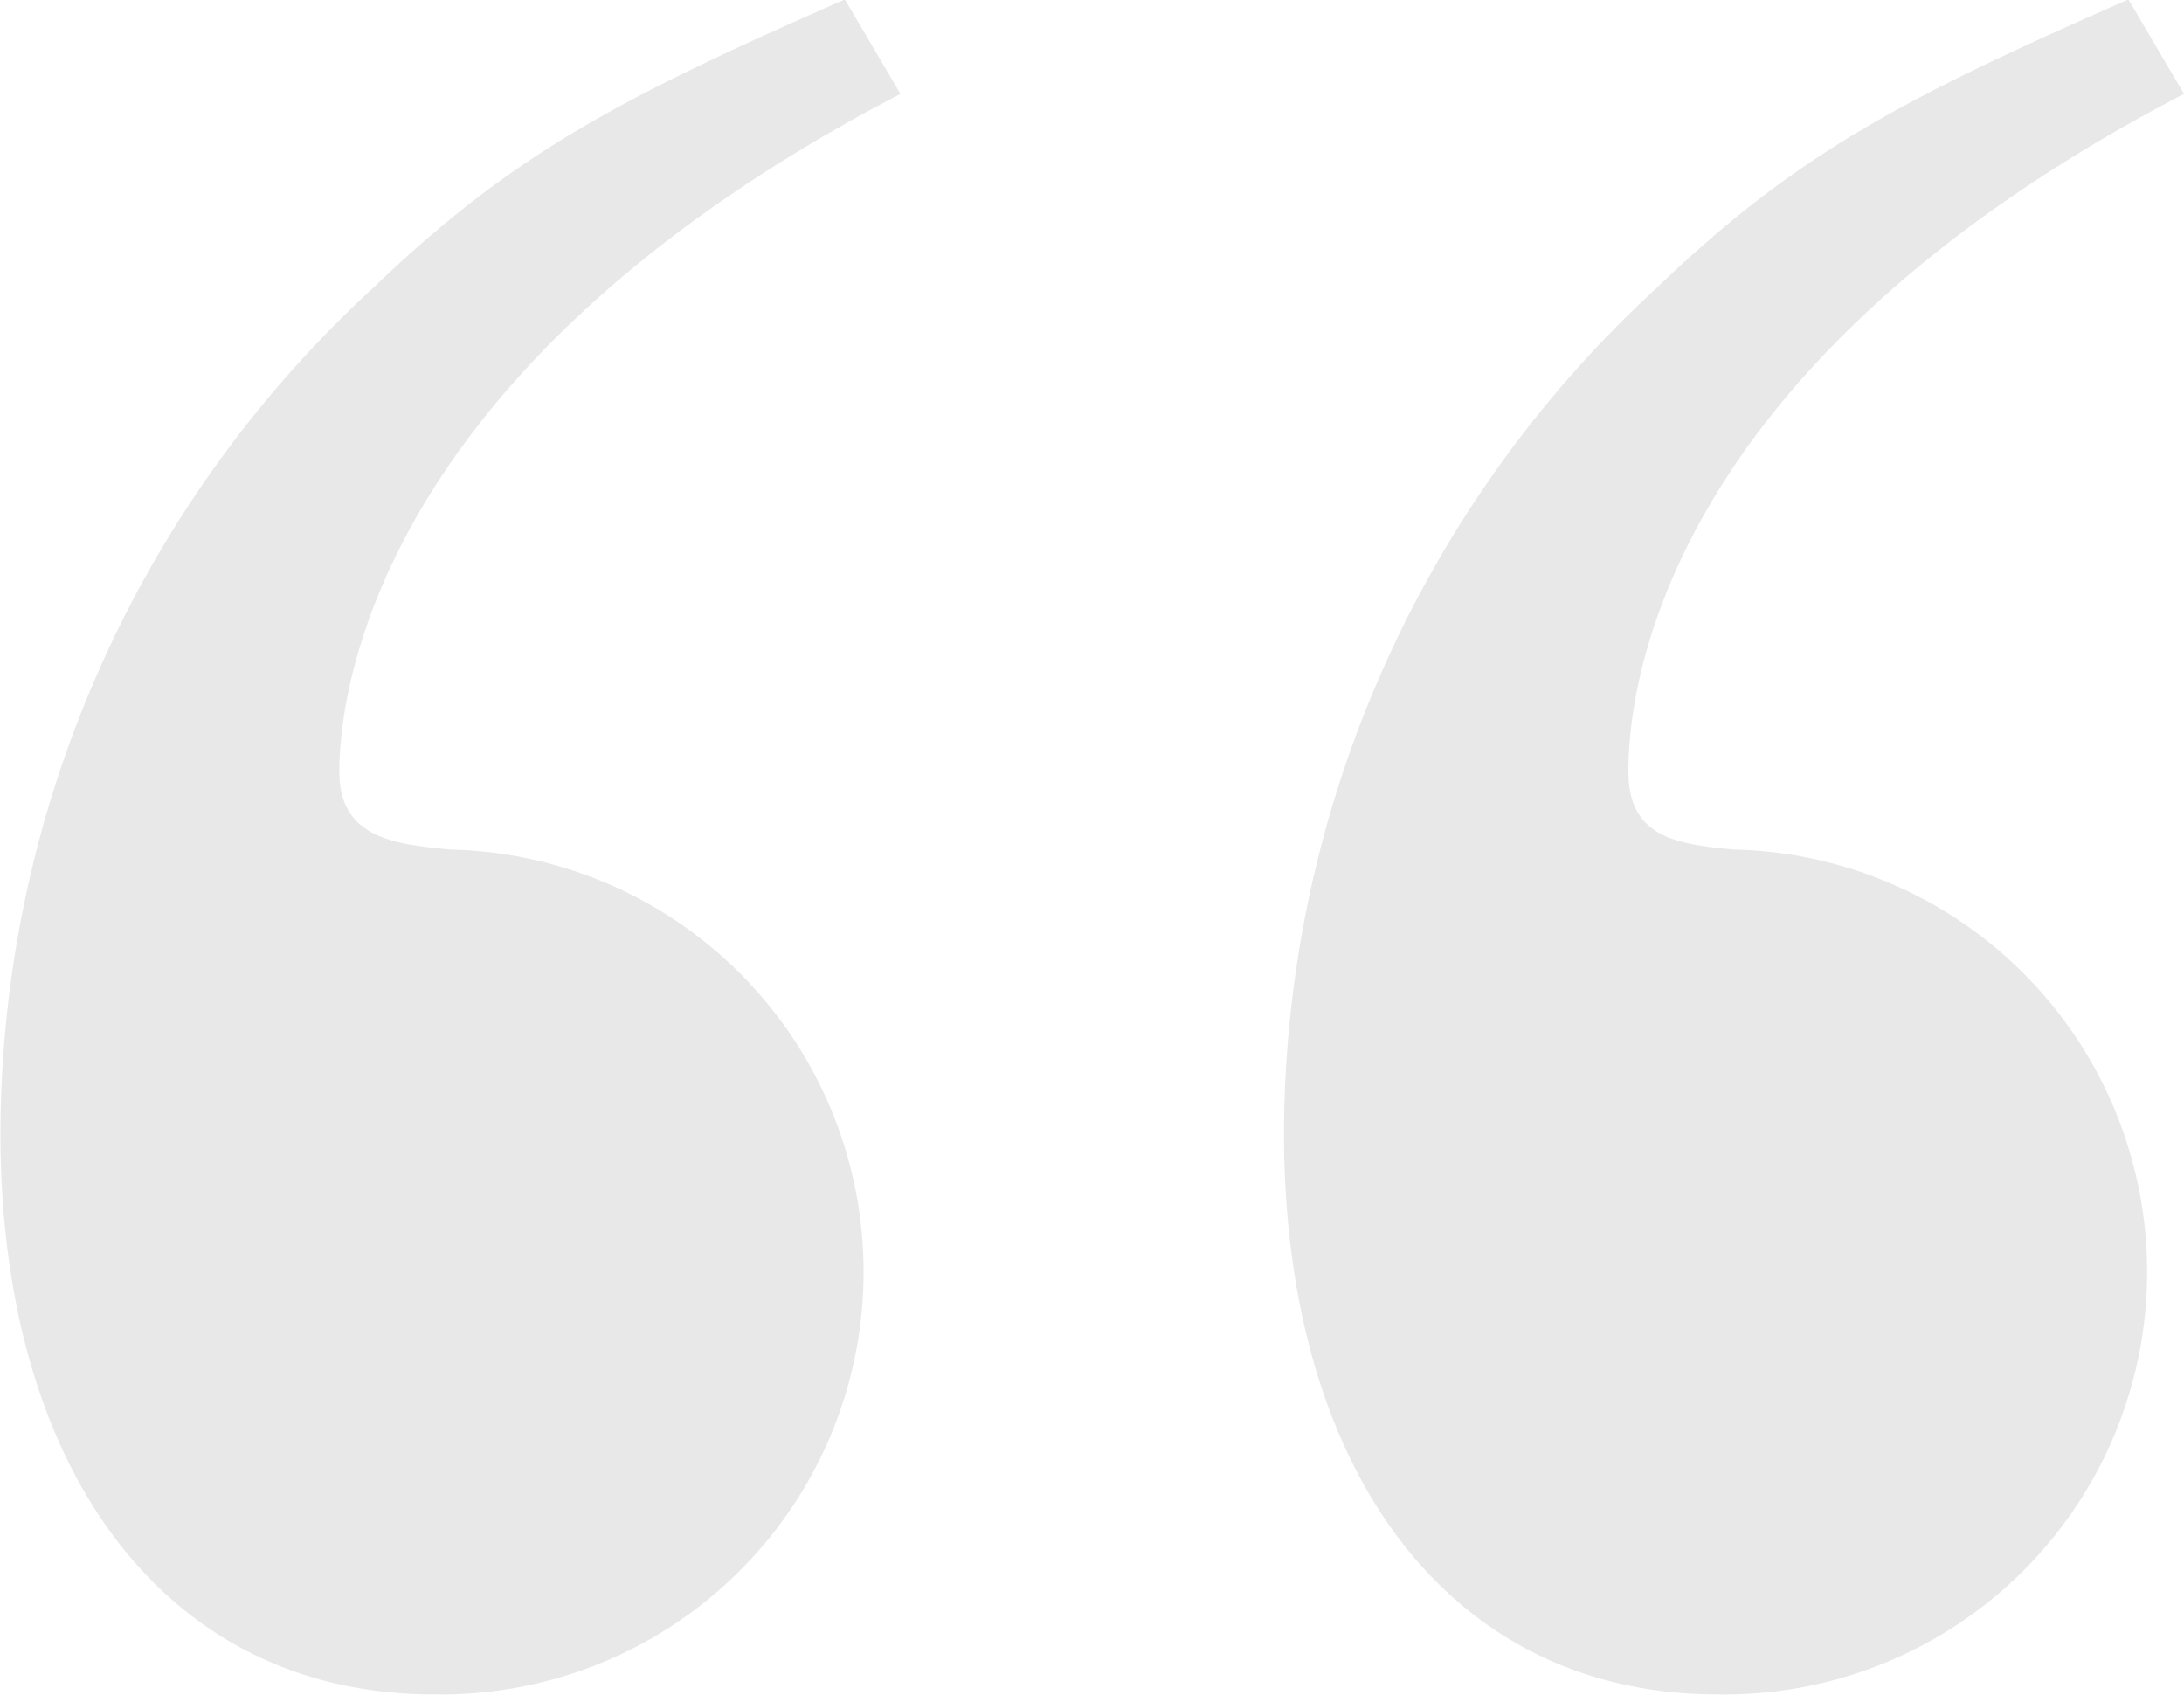 <svg id="mark_doubleQuotation.svg" xmlns="http://www.w3.org/2000/svg" width="78.625" height="61" viewBox="0 0 78.625 61">
  <defs>
    <style>
      .cls-1 {
        fill: #d5d5d5;
        fill-rule: evenodd;
        opacity: 0.55;
      }
    </style>
  </defs>
  <path id="_のコピー" data-name="“ のコピー" class="cls-1" d="M585.28,4160.86c-8.2,3.6-12,5.6-17,10.4a41.448,41.448,0,0,0-13.4,30.41c0,12.2,6,20.2,15.6,20.2a15.208,15.208,0,0,0,.6-30.41c-2-.19-3.8-0.4-3.8-2.8,0-2,.4-14.2,20-24.4Zm-46.208,0c-8.2,3.6-12,5.6-17,10.4a41.446,41.446,0,0,0-13.4,30.41c0,12.2,6,20.2,15.6,20.2a15.208,15.208,0,0,0,.6-30.41c-2-.19-4-0.4-4-2.8,0-2,.6-14.2,20.2-24.4Z" transform="translate(-508.656 -4160.88)"/>
</svg>
